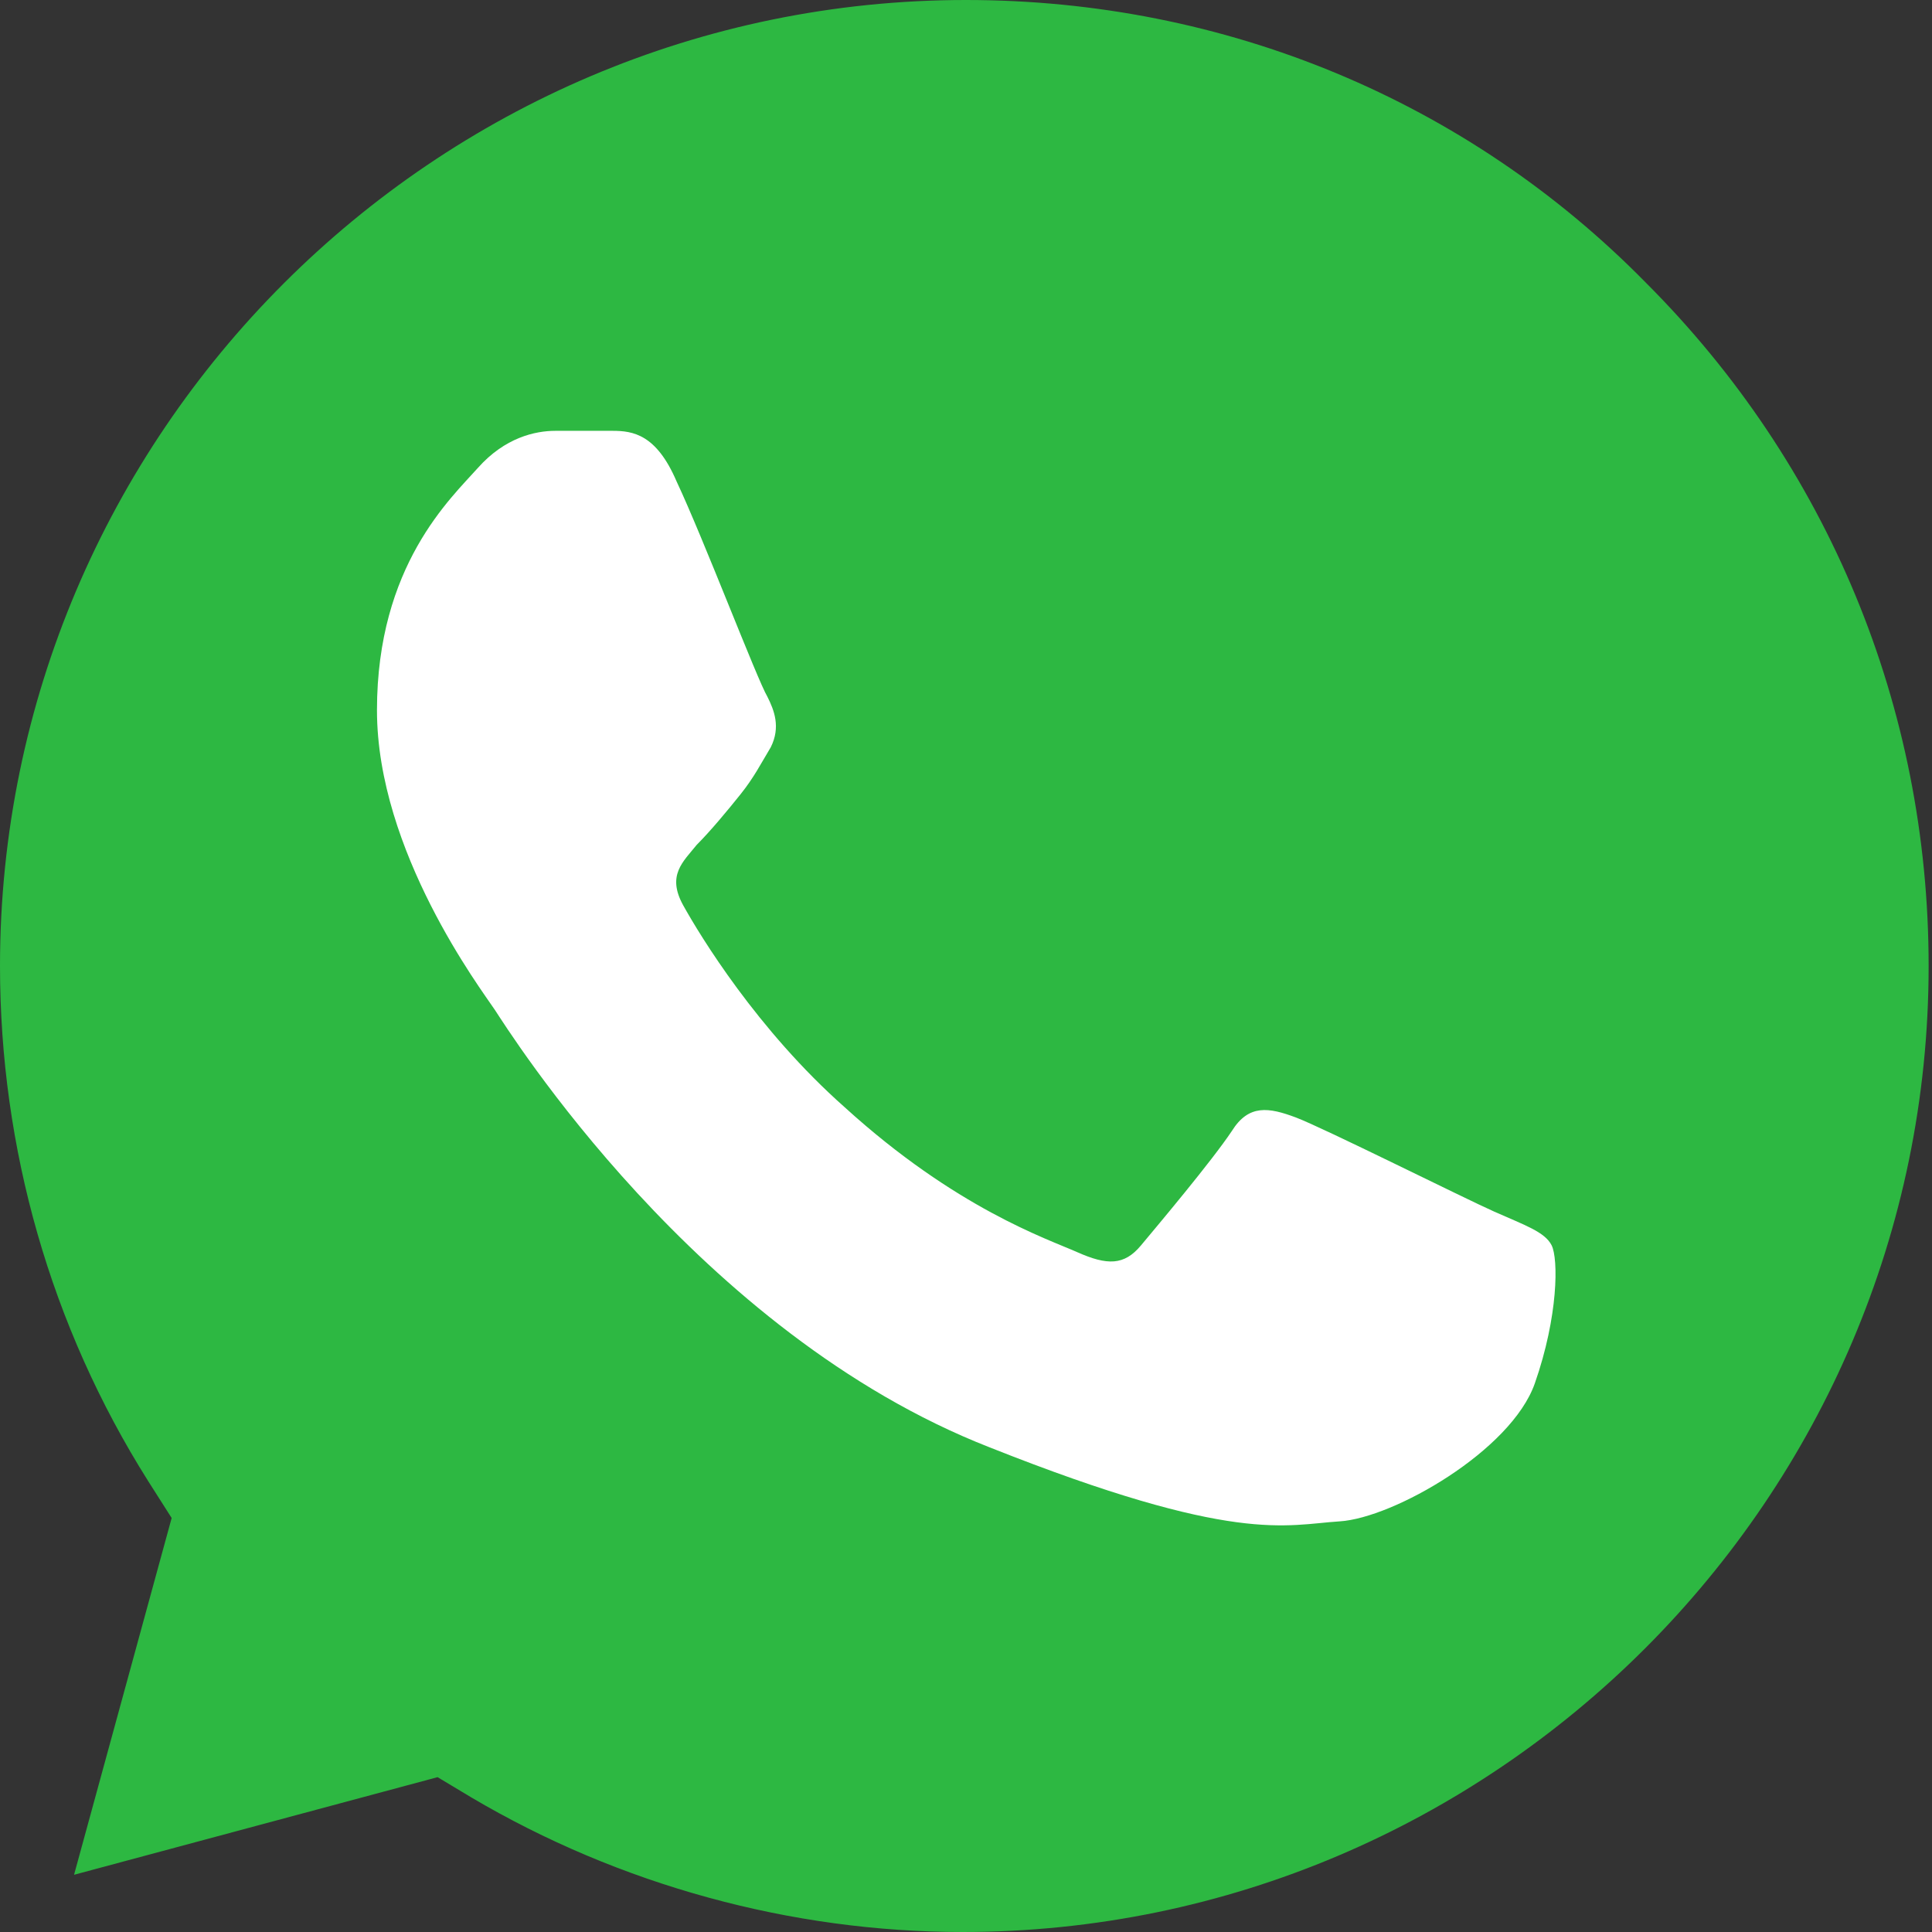 <?xml version="1.0" encoding="utf-8"?>
<!-- Generator: Adobe Illustrator 21.0.0, SVG Export Plug-In . SVG Version: 6.00 Build 0)  -->
<svg version="1.1" id="Layer_1" xmlns="http://www.w3.org/2000/svg" xmlns:xlink="http://www.w3.org/1999/xlink" x="0px" y="0px"
	 viewBox="0 0 57.4 57.4" enable-background="new 0 0 57.4 57.4" xml:space="preserve">
<rect x="0" y="0" width="57.4" height="57.4" fill="#333333" stroke="none"/>
<g id="WhatsApp_Logo">
	<g id="shape_2">
		<g>
			<path fill="#2DB842" d="M13,52.8l1,0.6c4.4,2.6,9.5,4,14.6,4h0c15.8,0,28.7-12.9,28.7-28.7c0-7.7-3-14.9-8.4-20.3
				C43.6,3,36.4,0,28.7,0C12.9,0,0,12.9,0,28.7C0,34.1,1.5,39.4,4.4,44l0.7,1.1L2.2,55.7L13,52.8z"/>
		</g>
	</g>
	<g id="shape_1">
		<path fill="#FFFFFF" d="M20.1,14.3c-0.6-1.4-1.3-1.5-1.9-1.5c-0.5,0-1.1,0-1.7,0c-0.6,0-1.5,0.2-2.3,1.1c-0.8,0.9-3,2.9-3,7.2
			c0,4.2,3.1,8.3,3.5,8.9c0.4,0.6,6,9.6,14.7,13c7.3,2.9,8.8,2.3,10.4,2.2c1.6-0.1,5.1-2.1,5.8-4.1c0.7-2,0.7-3.7,0.5-4.1
			c-0.2-0.4-0.8-0.6-1.7-1c-0.9-0.4-5.1-2.5-5.9-2.8c-0.8-0.3-1.4-0.4-1.9,0.4c-0.6,0.9-2.2,2.8-2.7,3.4s-1,0.6-1.9,0.2
			c-0.9-0.4-3.6-1.3-6.9-4.3c-2.6-2.3-4.3-5.1-4.8-6c-0.5-0.9,0-1.3,0.4-1.8c0.4-0.4,0.9-1,1.3-1.5c0.4-0.5,0.6-0.9,0.9-1.4
			c0.3-0.6,0.1-1.1-0.1-1.5C22.5,20.2,20.9,16,20.1,14.3z"/>
	</g>
</g>
</svg>
